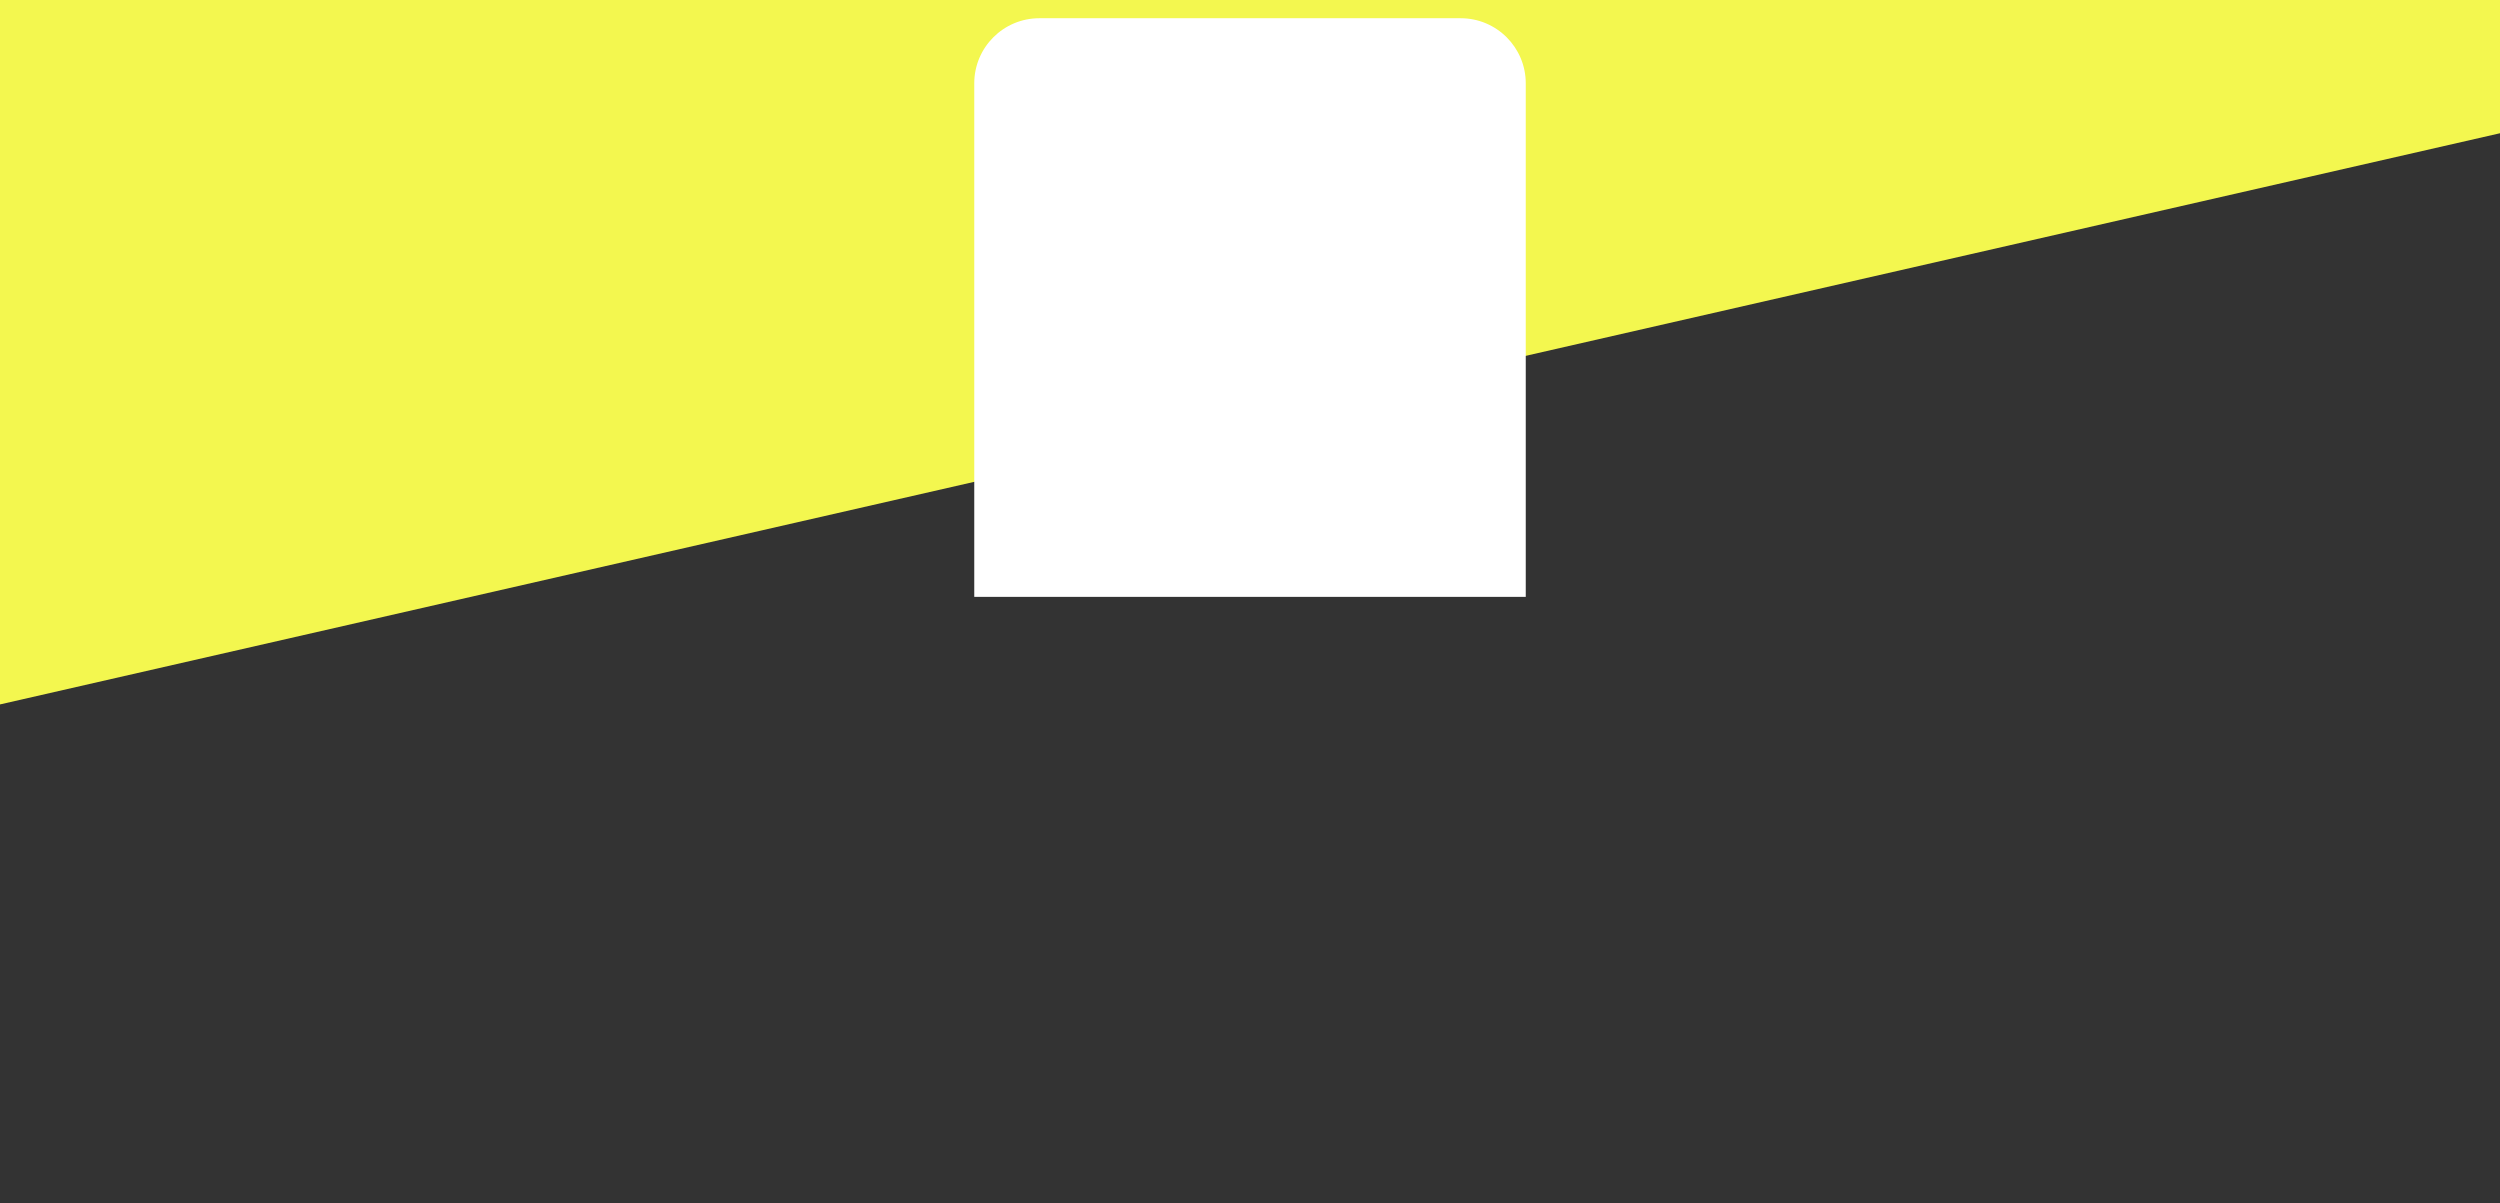 <?xml version="1.0" encoding="UTF-8"?>
<svg id="_圖層_1" data-name="圖層 1" xmlns="http://www.w3.org/2000/svg" viewBox="0 0 1920 924">
  <rect x="0" y="0" width="1920" height="924" fill="#333333" stroke="none"/>
  <defs>
    <style>
      .cls-1 {
        fill: #fff;
      }

      .cls-2 {
        fill: #f3f74f;
      }
    </style>
  </defs>
  <polygon class="cls-2" points="1920 102.33 0 541 0 0 1920 0 1920 102.33"/>
  <path class="cls-1" d="M798.23,14h323.55c27.6,0,50,22.4,50,50v394.39h-423.55V64c0-27.6,22.4-50,50-50Z"/>
</svg>